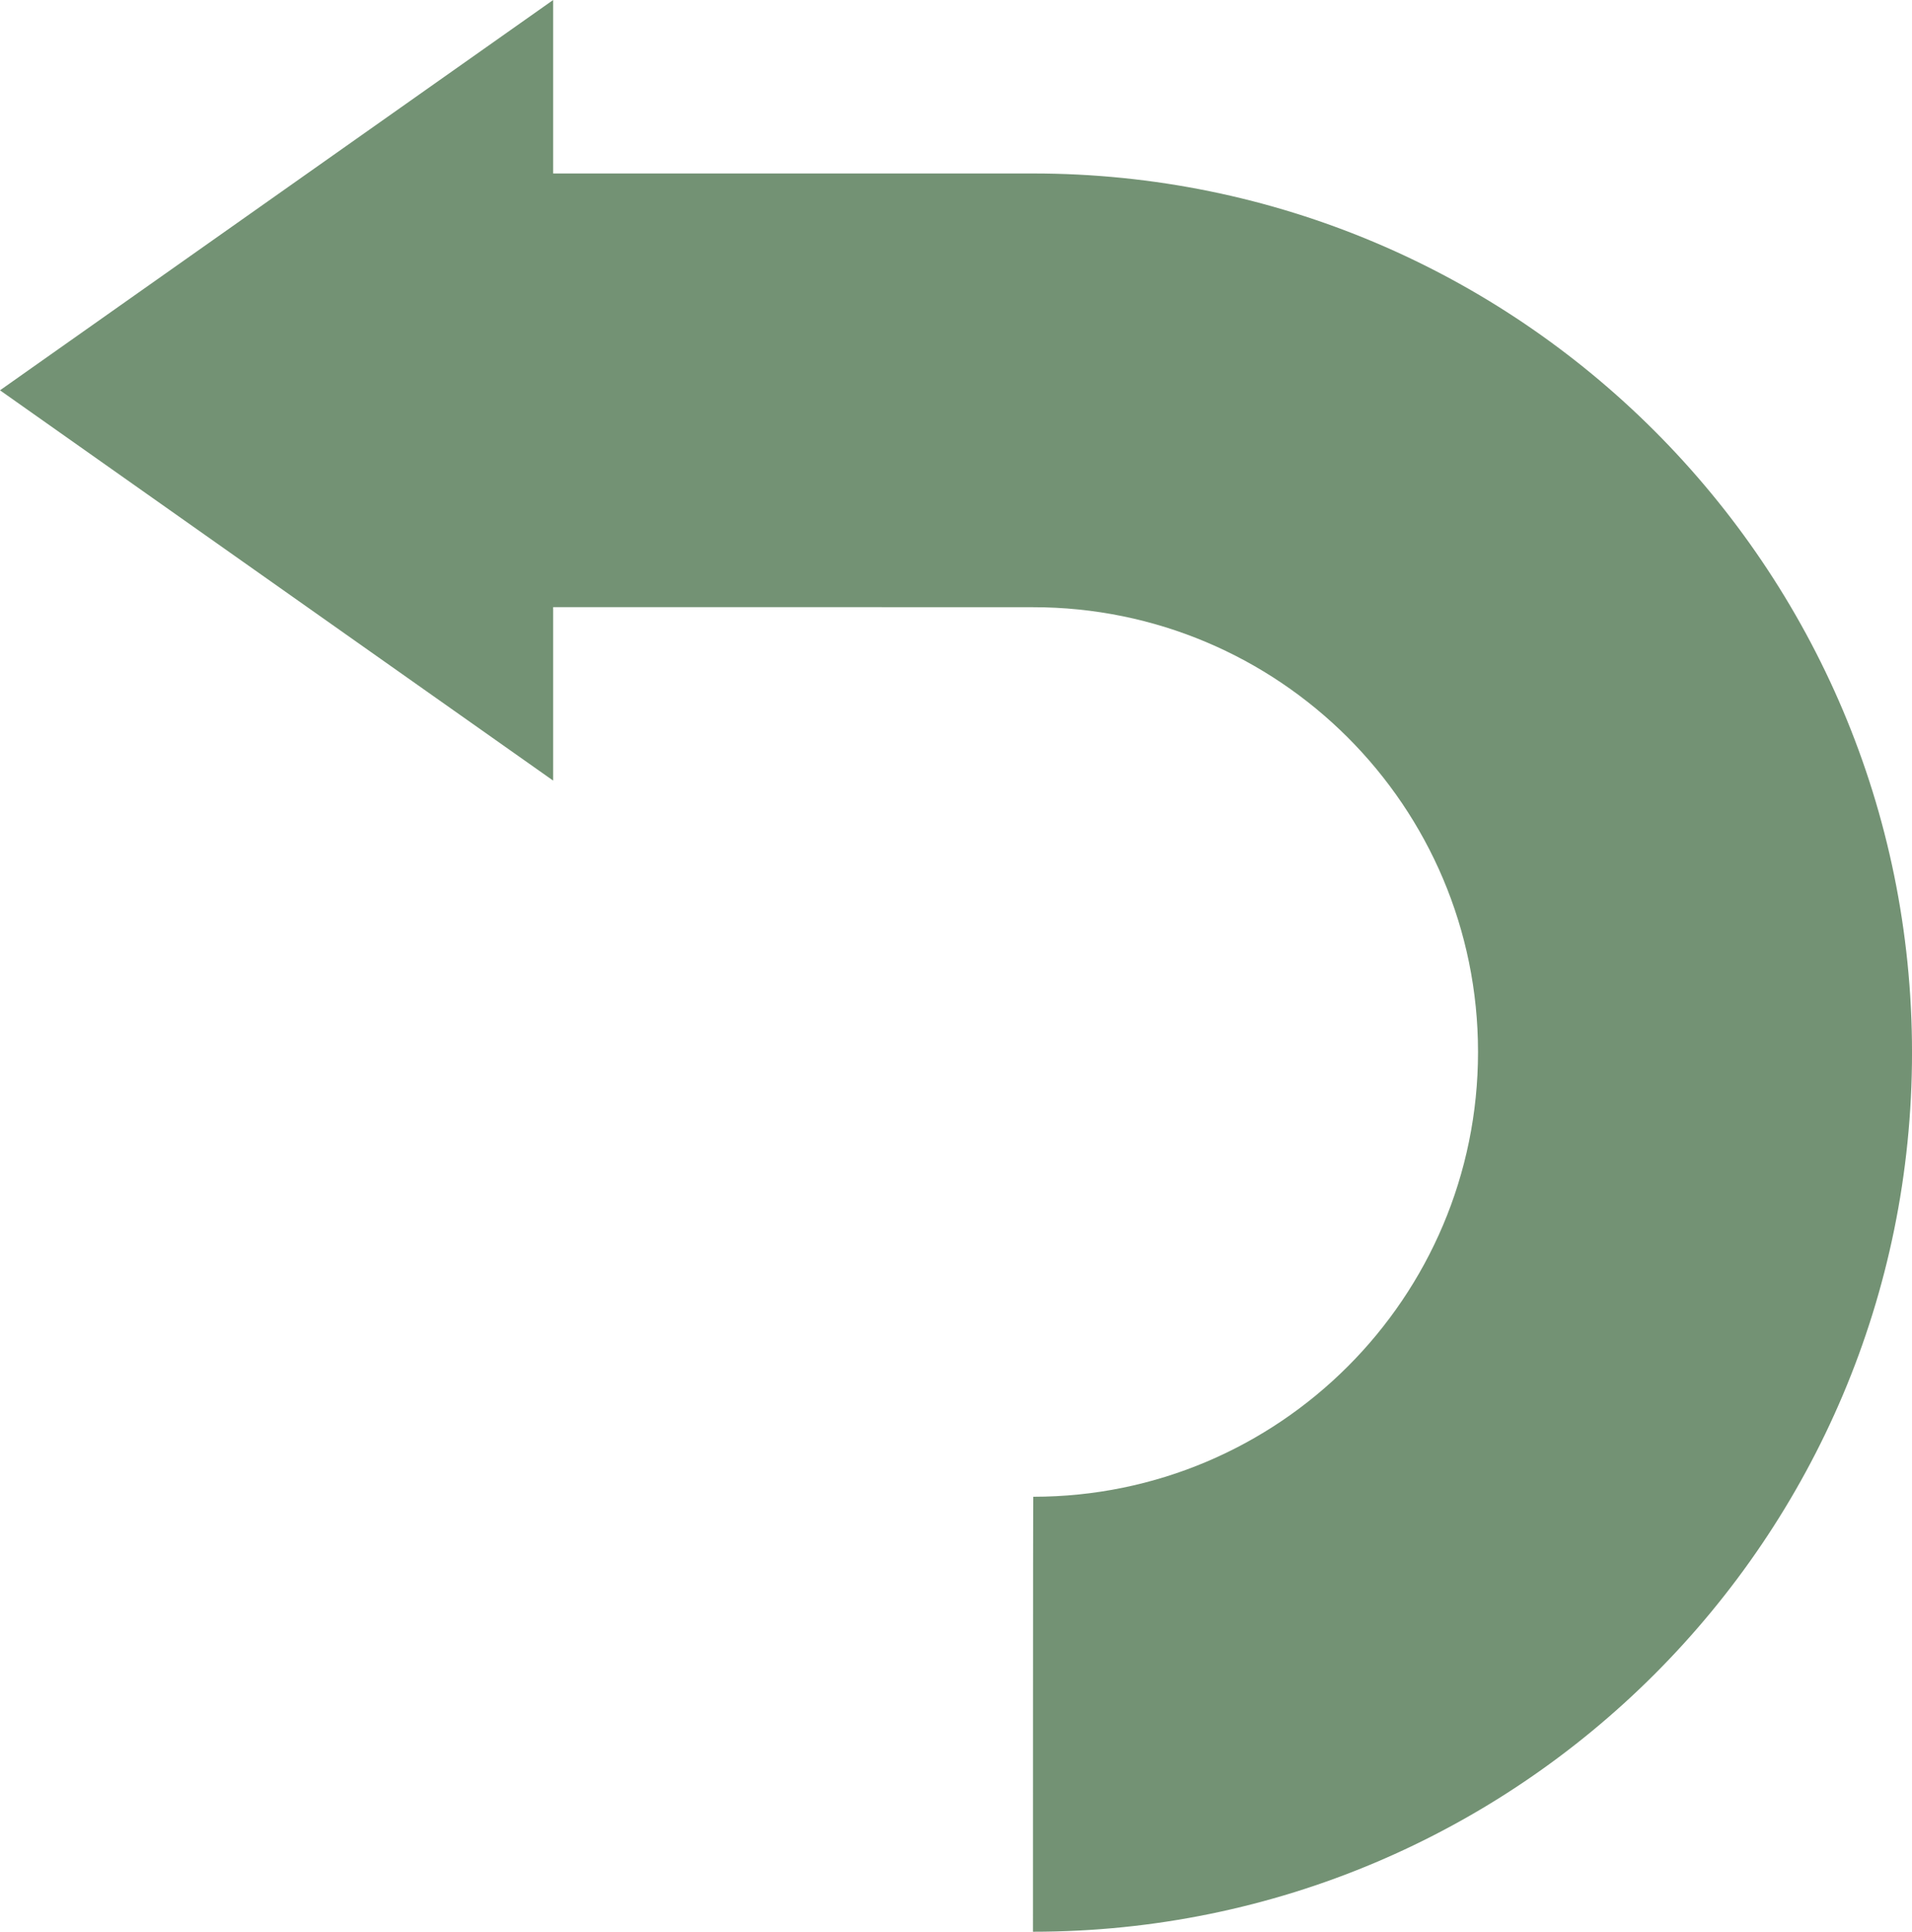 <?xml version="1.0" encoding="UTF-8" standalone="no"?><svg xmlns="http://www.w3.org/2000/svg" xmlns:xlink="http://www.w3.org/1999/xlink" fill="#000000" height="512" preserveAspectRatio="xMidYMid meet" version="1" viewBox="0.0 0.0 506.8 512.0" width="506.8" zoomAndPan="magnify"><defs><clipPath id="a"><path d="M 0 0 L 506.809 0 L 506.809 512 L 0 512 Z M 0 0"/></clipPath></defs><g><g clip-path="url(#a)" id="change1_1"><path d="M 273.797 45.977 C 272.672 45.965 146.621 45.977 146.621 45.977 L 146.621 0 L 0 103.449 L 146.621 206.898 L 146.621 160.922 C 146.621 160.922 272.941 160.91 273.797 160.938 C 338.988 160.922 391.77 213.703 391.77 278.816 C 391.77 343.926 338.988 396.711 273.879 396.711 C 273.797 396.703 273.797 512 273.797 512 C 402.484 512 506.805 407.68 506.805 278.984 C 506.805 150.297 402.484 45.977 273.797 45.977" fill="#739274"/></g></g></svg>